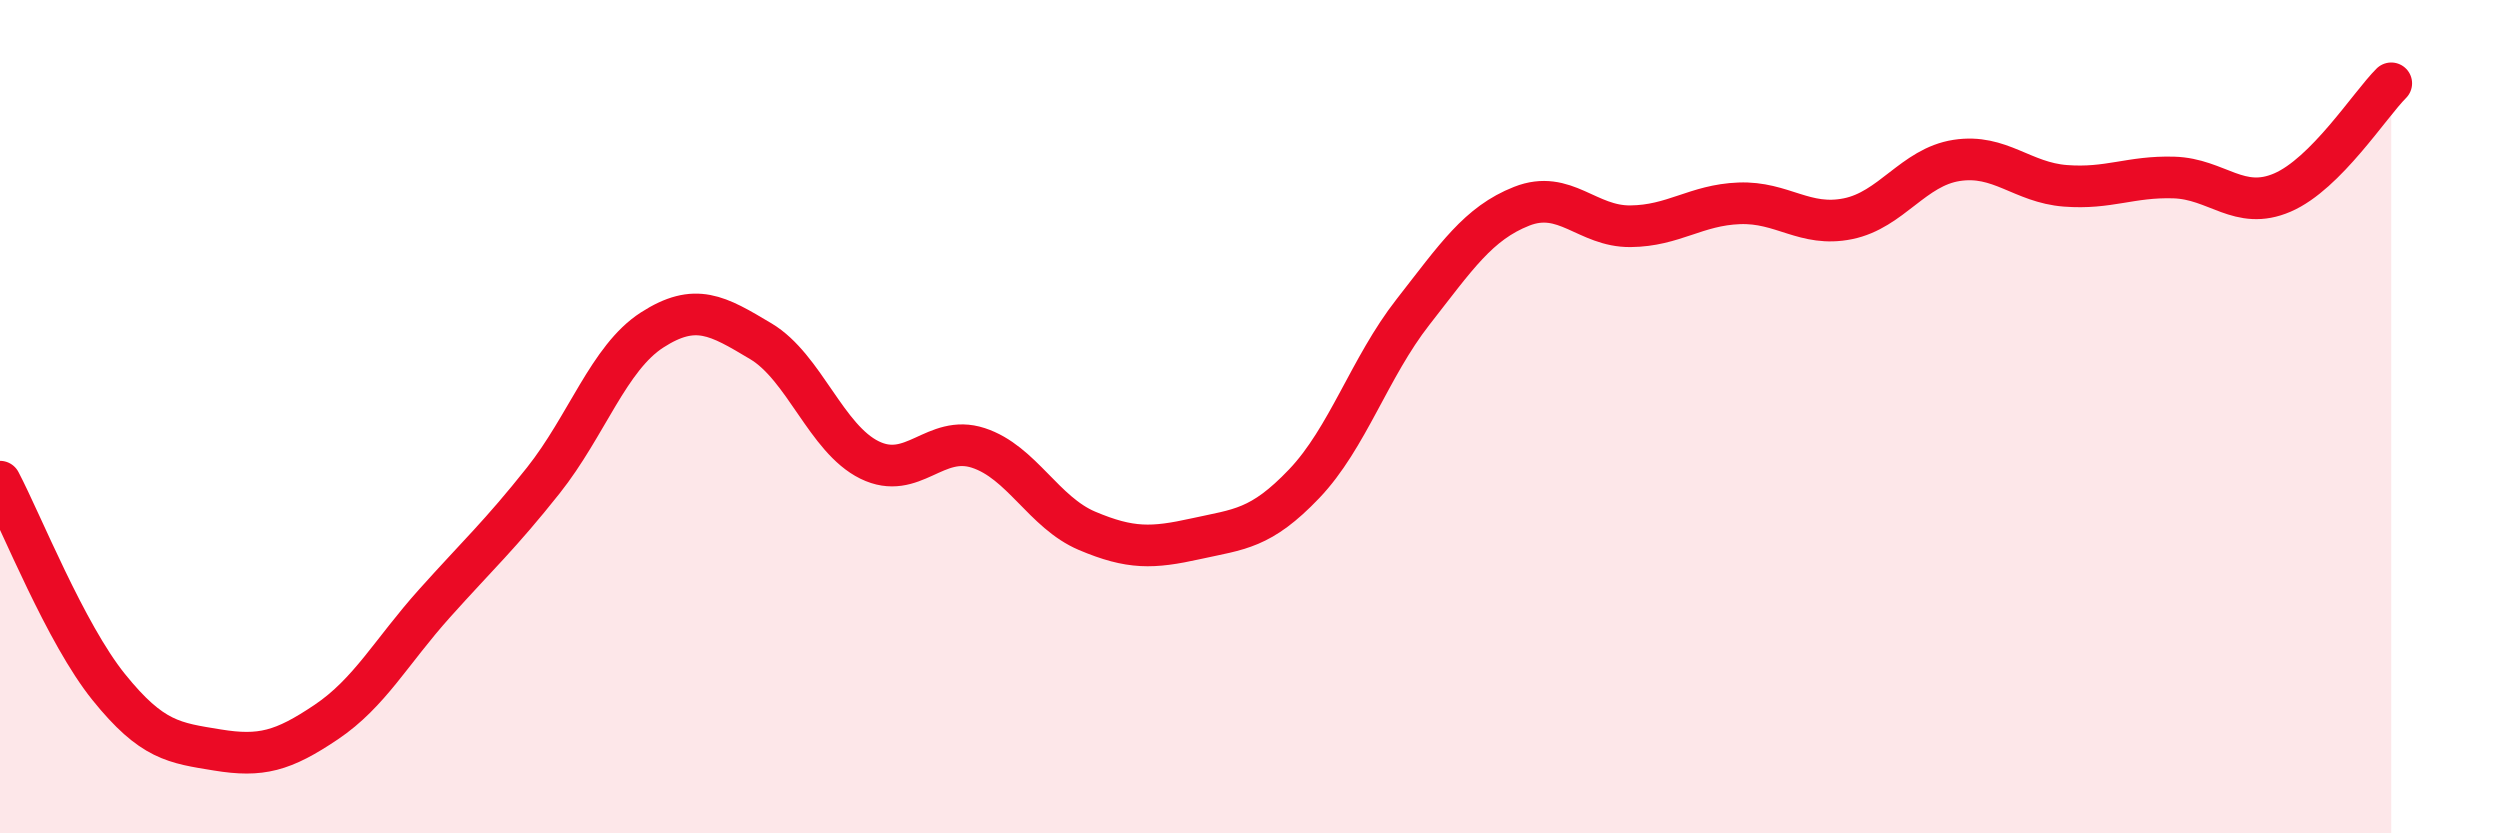 
    <svg width="60" height="20" viewBox="0 0 60 20" xmlns="http://www.w3.org/2000/svg">
      <path
        d="M 0,11.56 C 0.52,12.55 1.57,15.2 2.61,16.49 C 3.65,17.78 4.18,17.83 5.22,18 C 6.26,18.17 6.79,18.03 7.83,17.33 C 8.87,16.63 9.39,15.64 10.43,14.48 C 11.47,13.32 12,12.84 13.04,11.53 C 14.08,10.22 14.61,8.59 15.65,7.92 C 16.69,7.25 17.22,7.57 18.26,8.19 C 19.3,8.81 19.83,10.53 20.87,11.04 C 21.91,11.55 22.44,10.41 23.48,10.75 C 24.52,11.09 25.05,12.3 26.09,12.74 C 27.13,13.18 27.66,13.16 28.7,12.93 C 29.74,12.7 30.26,12.7 31.3,11.61 C 32.34,10.52 32.87,8.82 33.91,7.49 C 34.95,6.16 35.48,5.36 36.52,4.95 C 37.56,4.54 38.09,5.44 39.13,5.43 C 40.17,5.42 40.7,4.92 41.74,4.88 C 42.78,4.84 43.31,5.46 44.35,5.25 C 45.39,5.04 45.92,4.01 46.96,3.85 C 48,3.69 48.53,4.38 49.57,4.46 C 50.61,4.54 51.13,4.23 52.17,4.26 C 53.21,4.29 53.74,5.07 54.78,4.62 C 55.82,4.17 56.87,2.52 57.39,2L57.39 20L0 20Z"
        fill="#EB0A25"
        opacity="0.1"
        stroke-linecap="round"
        stroke-linejoin="round"
      />
      <path
        d="M 0,11.56 C 0.52,12.55 1.57,15.2 2.61,16.49 C 3.65,17.78 4.18,17.83 5.22,18 C 6.26,18.17 6.79,18.03 7.83,17.33 C 8.87,16.63 9.39,15.64 10.43,14.48 C 11.47,13.32 12,12.84 13.04,11.53 C 14.08,10.22 14.61,8.59 15.65,7.92 C 16.69,7.25 17.22,7.57 18.26,8.19 C 19.3,8.81 19.83,10.53 20.87,11.04 C 21.91,11.55 22.44,10.41 23.48,10.75 C 24.52,11.09 25.05,12.3 26.09,12.74 C 27.13,13.18 27.66,13.16 28.7,12.93 C 29.74,12.7 30.26,12.7 31.3,11.61 C 32.34,10.52 32.87,8.82 33.91,7.49 C 34.95,6.16 35.48,5.36 36.52,4.95 C 37.56,4.54 38.09,5.44 39.13,5.43 C 40.17,5.42 40.7,4.92 41.74,4.88 C 42.78,4.84 43.31,5.46 44.35,5.25 C 45.39,5.04 45.92,4.01 46.96,3.85 C 48,3.69 48.53,4.38 49.57,4.46 C 50.61,4.54 51.13,4.23 52.17,4.26 C 53.21,4.29 53.74,5.07 54.78,4.62 C 55.82,4.17 56.87,2.52 57.39,2"
        stroke="#EB0A25"
        stroke-width="1"
        fill="none"
        stroke-linecap="round"
        stroke-linejoin="round"
      />
    </svg>
  
